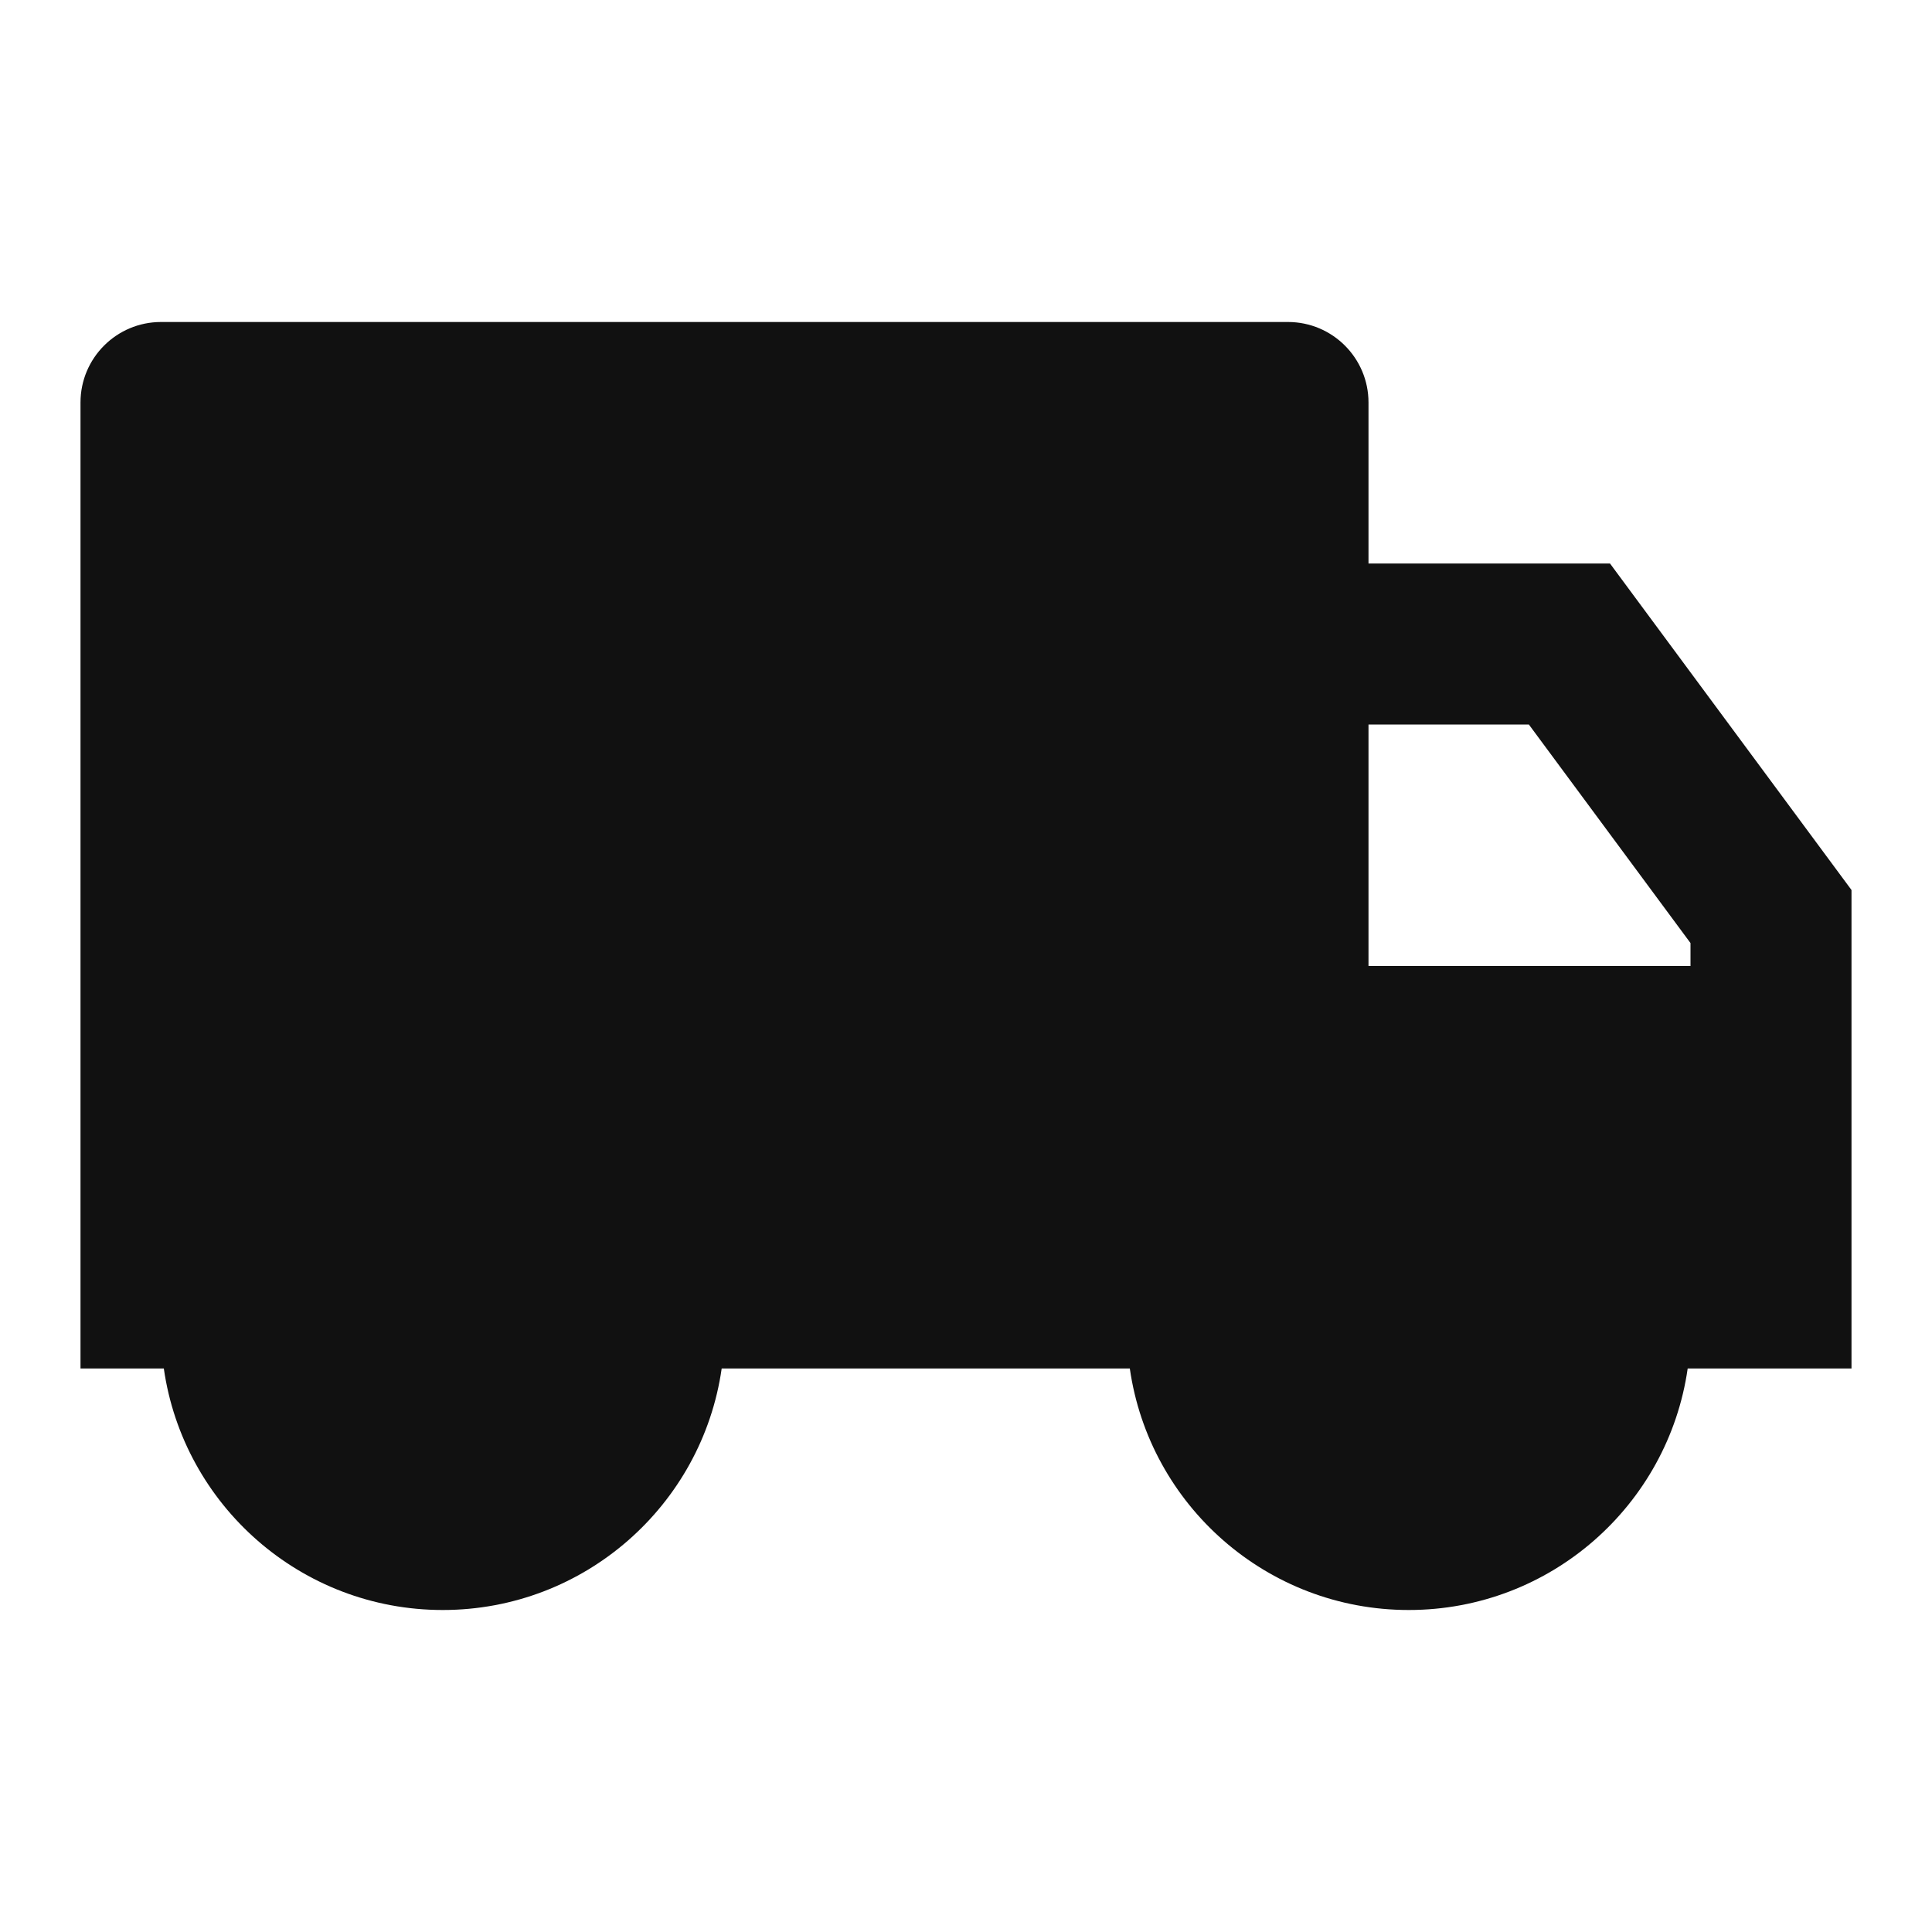 <svg width="24" height="24" viewBox="0 0 24 24" fill="none" xmlns="http://www.w3.org/2000/svg">
<g id="Icons">
<path id="Vector" d="M17 7H20L23 11.056V17H20.965C20.722 18.696 19.263 20 17.5 20C15.737 20 14.278 18.696 14.035 17H8.965C8.722 18.696 7.263 20 5.5 20C3.737 20 2.278 18.696 2.035 17H1V5C1 4.448 1.448 4 2 4H16C16.552 4 17 4.448 17 5V7ZM17 9V12H21V11.715L18.992 9H17Z" fill="#111111"/>
</g>
</svg>
